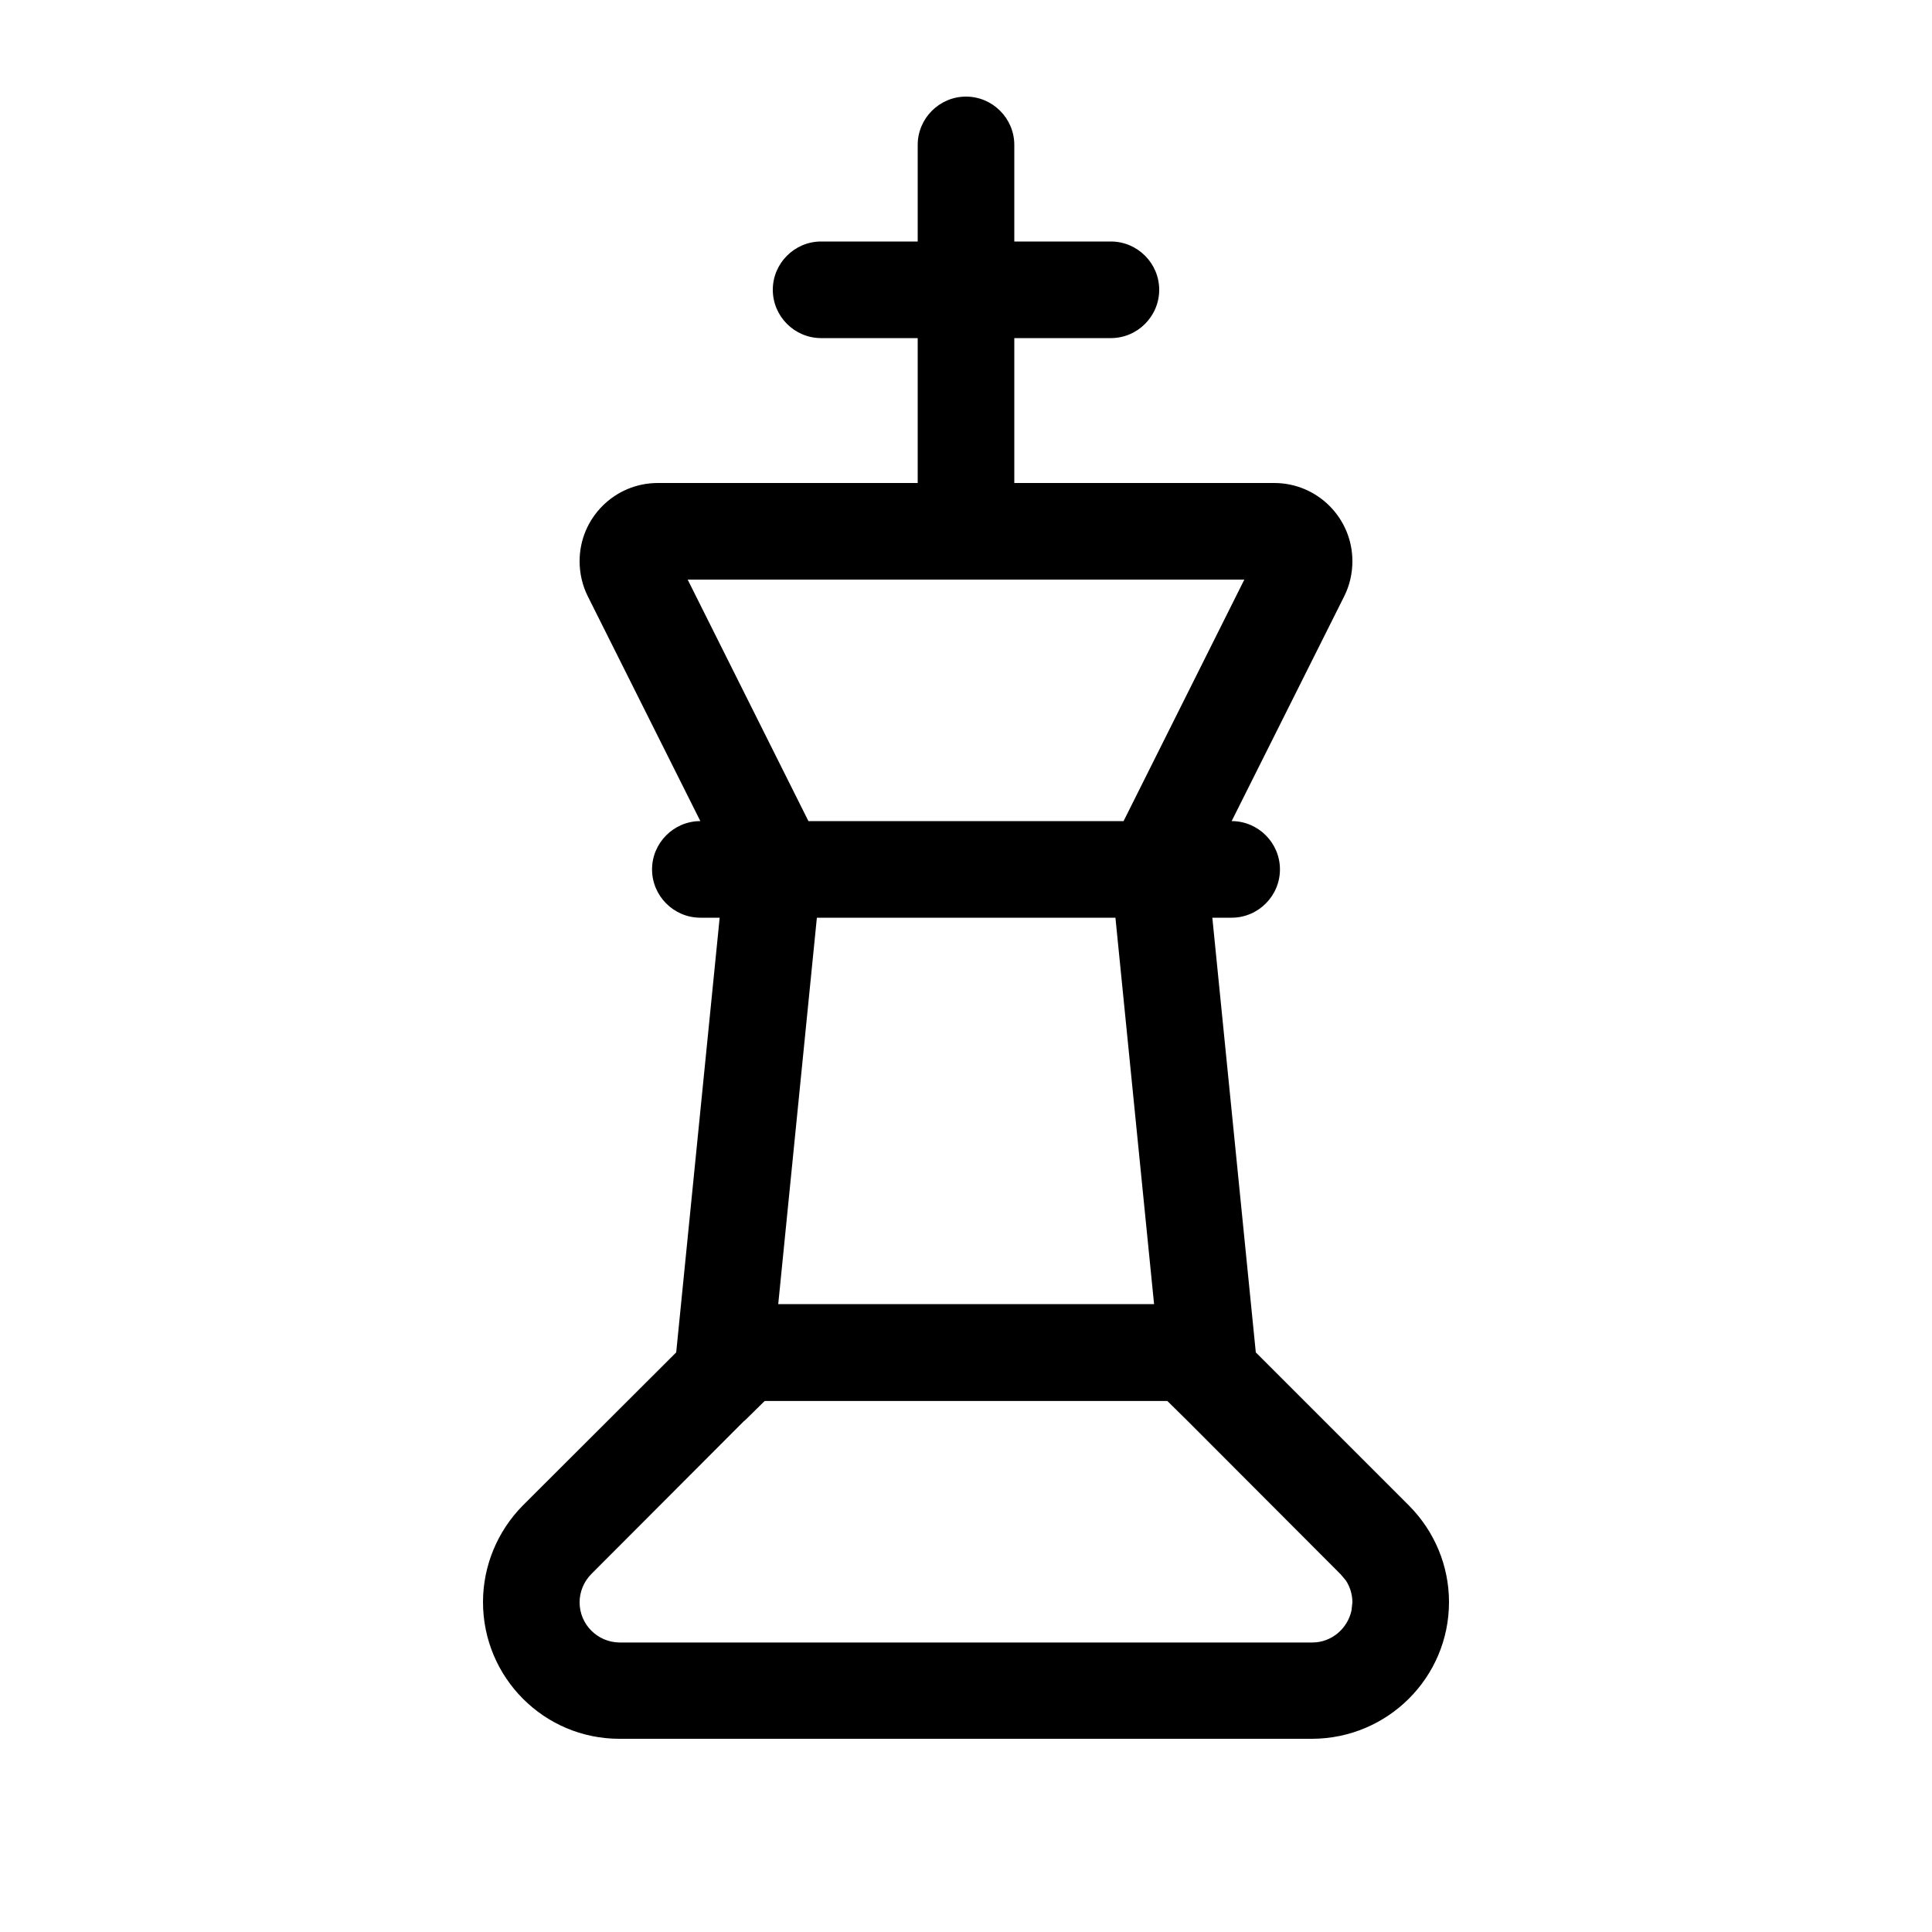 <svg xmlns="http://www.w3.org/2000/svg" viewBox="0 0 640 640"><!--! Font Awesome Pro 7.1.0 by @fontawesome - https://fontawesome.com License - https://fontawesome.com/license (Commercial License) Copyright 2025 Fonticons, Inc. --><path fill="currentColor" d="M320 32C328.8 32 336 39.2 336 48L336 80L368 80C376.8 80 384 87.2 384 96C384 104.8 376.8 112 368 112L336 112L336 160L422.1 160C436.4 160 448 171.6 448 185.9C448 189.9 447.1 193.9 445.3 197.5L408 272C416.8 272 424 279.2 424 288C424 296.8 416.8 304 408 304L401.6 304L416 448L466.7 498.7C475.2 507.2 480 518.7 480 530.7C480 555.7 459.7 575.9 434.7 576L205.2 576C180.2 576 160 555.7 160 530.7C160 518.7 164.8 507.2 173.2 498.7L224 448L238.4 304L232 304C223.2 304 216 296.8 216 288C216 279.2 223.2 272 232 272L194.7 197.5C192.9 193.9 192 189.9 192 185.9C192 171.6 203.6 160 217.9 160L304 160L304 112L272 112C263.2 112 256 104.8 256 96C256 87.2 263.2 80 272 80L304 80L304 48C304 39.2 311.2 32 320 32zM246.6 470.6L195.9 521.4C193.4 523.9 192 527.3 192 530.8C192 538.1 197.9 544 205.2 544.1L434.7 544.1C441.1 544.1 446.4 539.5 447.7 533.5L448 530.8C448 528.2 447.2 525.6 445.8 523.5L444.1 521.5L393.4 470.7L386.7 464.1L253.3 464.1L246.6 470.7zM257.8 432L382.3 432L369.5 304L270.6 304L257.8 432zM267.8 272L372.2 272L412.2 192L227.8 192L267.8 272z"/></svg>